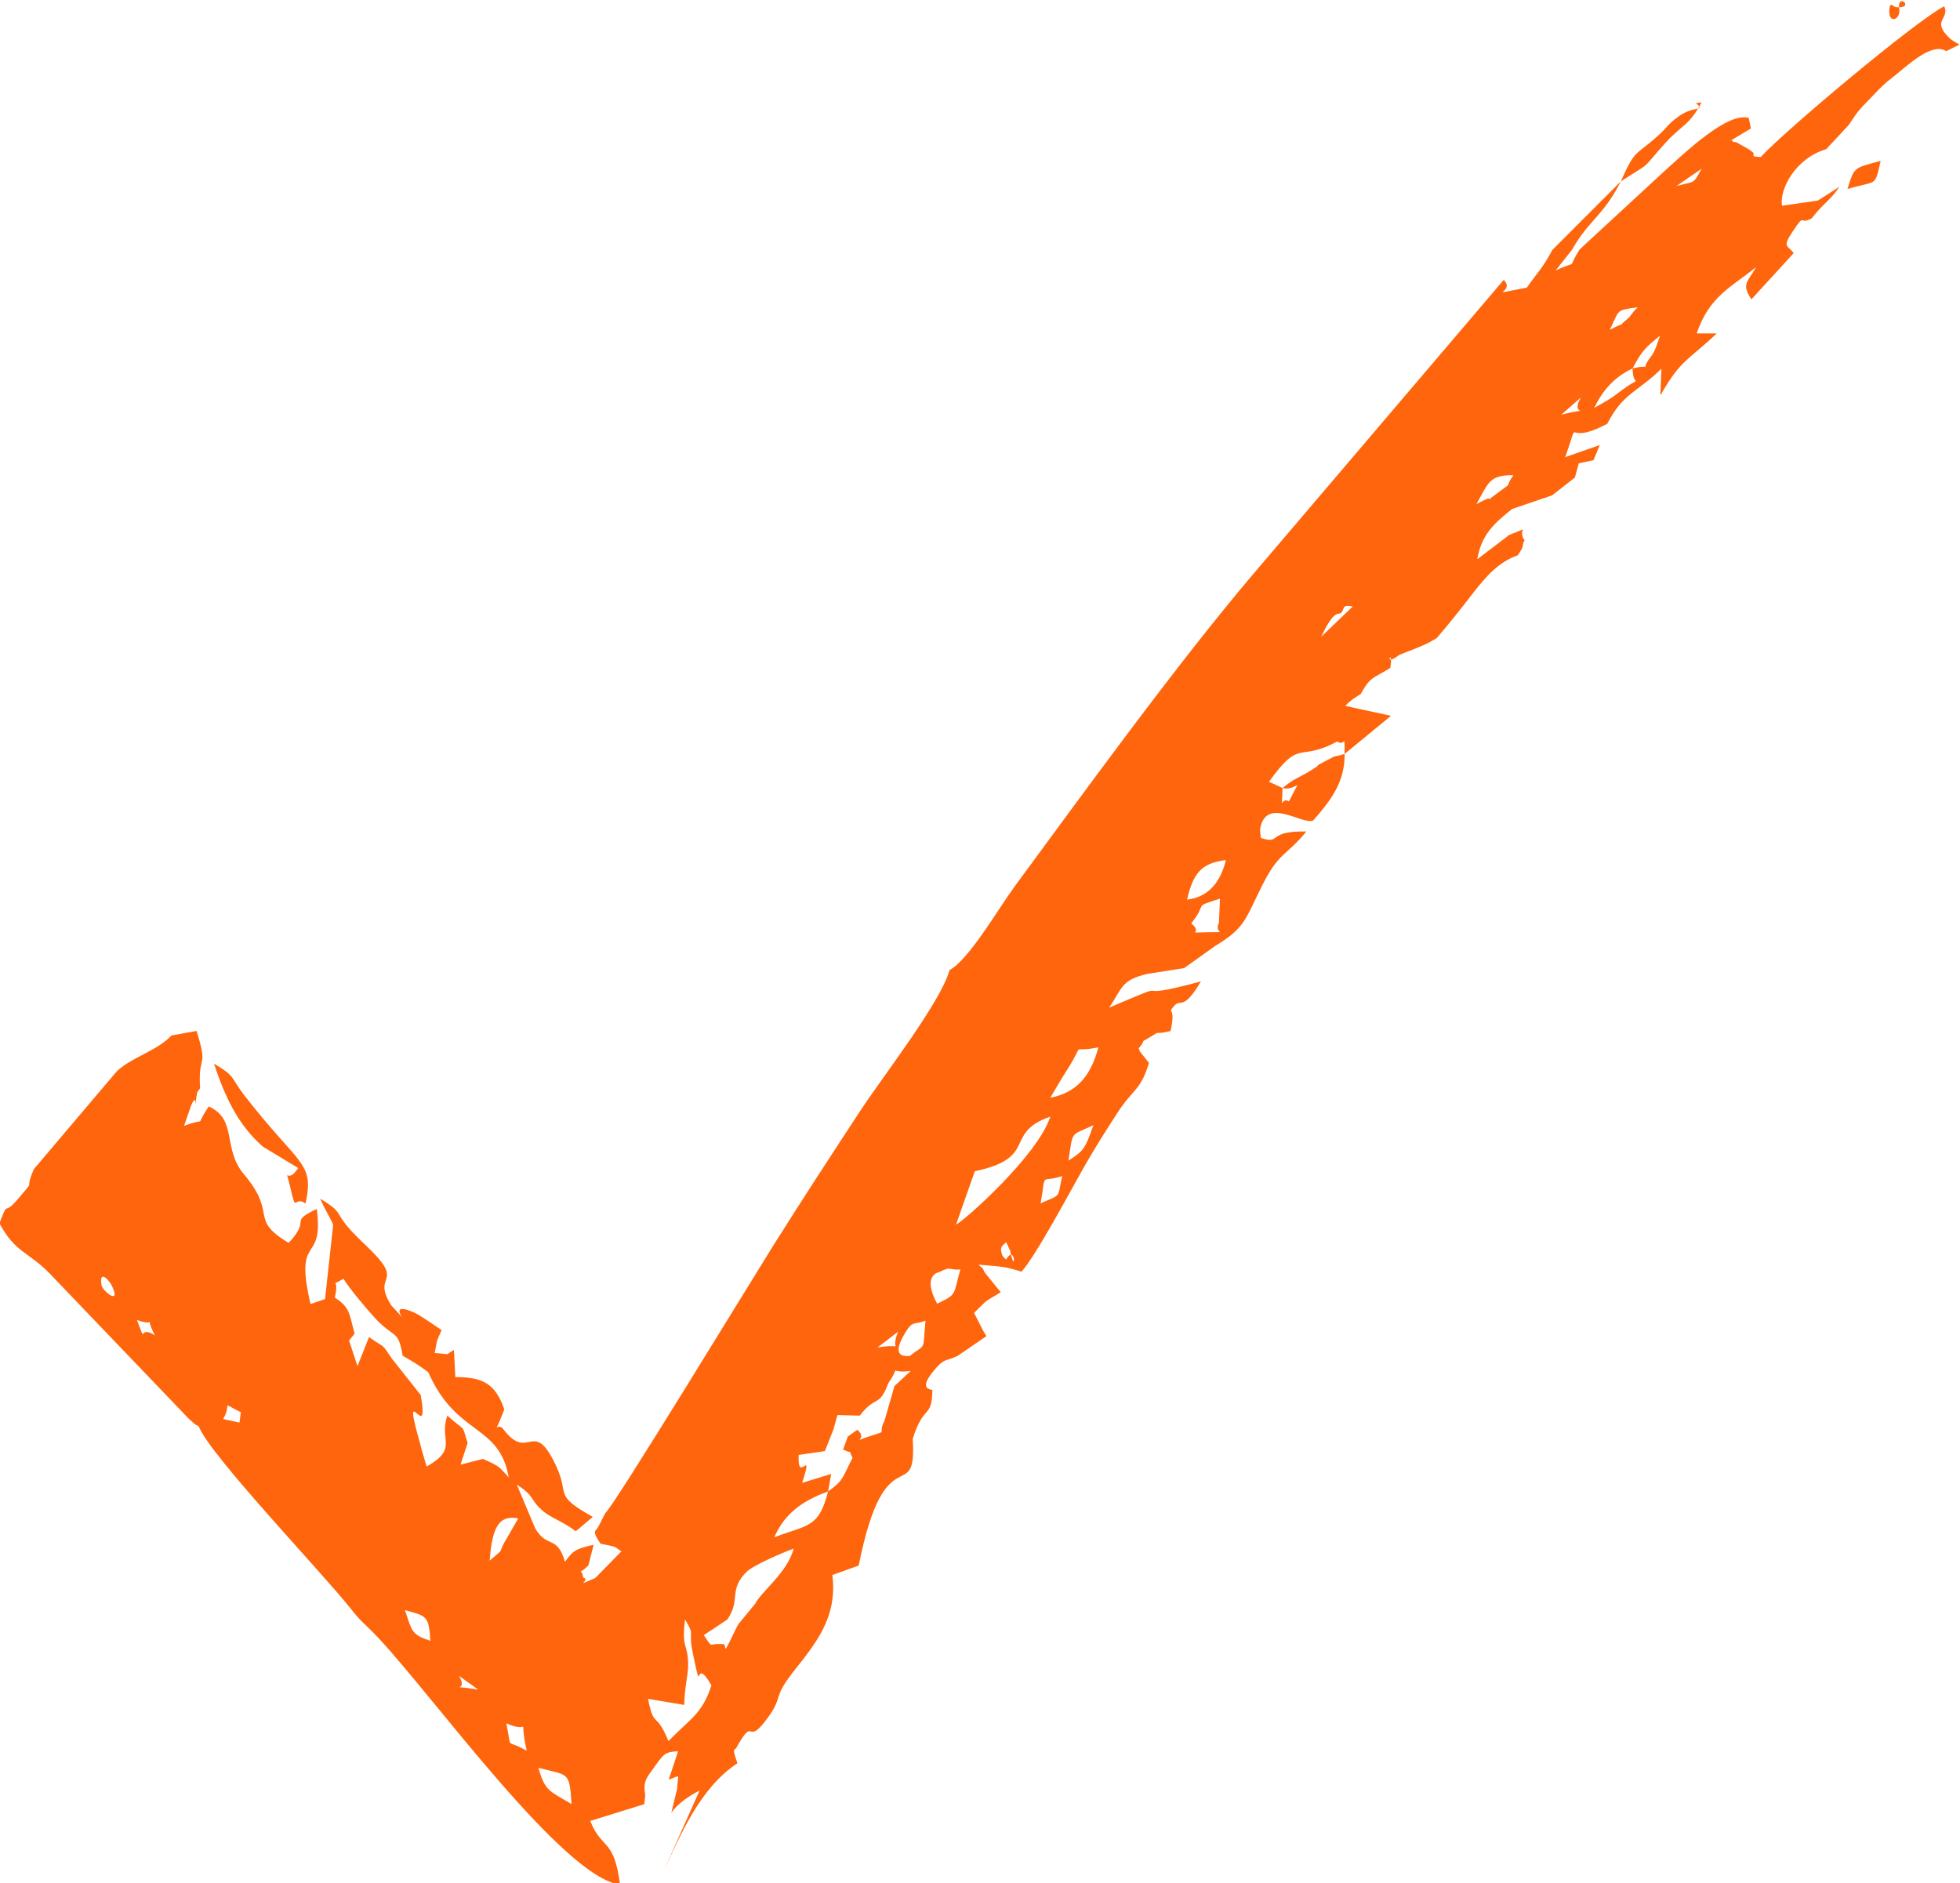 <?xml version="1.0" encoding="UTF-8"?>
<!DOCTYPE svg PUBLIC "-//W3C//DTD SVG 1.1//EN" "http://www.w3.org/Graphics/SVG/1.1/DTD/svg11.dtd">
<!-- Creator: CorelDRAW 2021 (64-Bit) -->
<svg xmlns="http://www.w3.org/2000/svg" xml:space="preserve" width="20.812mm" height="20mm" version="1.1" style="shape-rendering:geometricPrecision; text-rendering:geometricPrecision; image-rendering:optimizeQuality; fill-rule:evenodd; clip-rule:evenodd"
viewBox="0 0 2081.2 2000"
 xmlns:xlink="http://www.w3.org/1999/xlink"
 xmlns:xodm="http://www.corel.com/coreldraw/odm/2003">
 <defs>
  <style type="text/css">
   <![CDATA[
    .fil0 {fill:#FF650C}
   ]]>
  </style>
 </defs>
 <g id="Layer_x0020_1">
  <path class="fil0" d="M571.67 1877.29c32.3,8.45 32.92,3.37 35.2,38.5 -23.46,-14.07 -27.99,-13.26 -35.2,-38.5zm1434.53 -1867.47c-1.52,16.59 12.3,11.12 10.48,-0.29 -2.9,-18.14 17.97,-0.51 -2.9,-1.83 -3.76,-0.24 -6.77,-6.81 -7.58,2.12zm-9.25 161.03c-28.64,7.88 -27.81,5.88 -35.27,29.86 32.5,-9.55 28.72,-1.72 35.27,-29.86zm-275.94 21.82c35.59,-23.01 19.62,-10.04 46.74,-40.2 18.59,-20.69 25.07,-18.05 39.07,-43.65l-5.98 0.6c10.39,9.5 -1.69,2.33 -17.66,13.7 -13.68,9.73 -11.12,10.7 -23.14,21.45 -23.98,21.43 -23.54,13.29 -39.03,48.1l-72.61 72.68c-10.94,20.4 -15.79,23.82 -27.2,40.12 -47.9,8.83 -10.83,5.05 -24.48,-8.26l-265.84 312.21c-81.64,96.33 -177.62,228.81 -253.68,332.19 -16.84,22.9 -48.3,77.5 -68.9,88.53 -9.45,34.31 -71.06,113.17 -95.29,150.17 -33.01,50.42 -59.48,90.84 -92.02,142.57 -19.64,31.22 -170.84,279.4 -178.17,283.78 -2.53,4.22 -7.35,15.98 -10.88,19.14 0.2,0.79 -2.28,2.17 5.78,13.52 17.14,3.64 13.27,1.83 22.06,8.17l-27.77 28.32c-24.52,10.58 -4.12,1.9 -12.55,-0.39 -2.75,-12.91 -6.13,-1.03 5.38,-13.28l5.49 -21.62c-20.09,4.16 -22.8,7.45 -30.41,18.05 -8.57,-29.38 -18.94,-13.44 -31.78,-35.89l-19.34 -46.11c20.45,13.17 13.05,15.83 28.54,28.69 7.9,6.56 22.18,11.47 34.06,20.84l18.05 -15.27c-43.07,-24.24 -23.78,-22.2 -39.33,-54.99 -24.16,-50.98 -28.48,-2.89 -55.2,-37.58 -7.78,-10.77 -12.03,11.86 0.58,-21.62 -9.31,-26.73 -22.18,-34.34 -51.99,-34.28l-1.49 -28.77c-11.04,6.28 -1.66,4.35 -20.39,3.24l2.26 -12.25c0.35,-1.38 3.93,-9.92 5.07,-12.08 -5.65,-3.84 -23.01,-15.94 -28.82,-18.51 -36.4,-16.06 5.19,24.18 -24.74,-7.87 -22.21,-35.55 18.7,-20.77 -28.41,-65.07 -38.52,-36.23 -16.3,-29.17 -47,-48.23 6.77,15.72 12.94,23.43 13.71,28.56l-8.56 78.14 -15.39 5.29c-18.01,-77.32 14.54,-40.18 6.63,-101.03 -31.11,15.15 -4.74,9.24 -29.83,36.05 -43.05,-25.63 -11.16,-29.91 -47.52,-72.84 -23.15,-27.34 -6.53,-58.22 -37.38,-72.04 -16.69,24.94 0.7,10.33 -26.2,20.66l7.32 -21.16c8,-19.18 2.01,13.66 6.33,-12.68 0.6,-3.66 2.4,-4.09 3.38,-6.25 -2.42,-37.51 9.13,-19.55 -3.75,-60.72l-26.66 4.79c-15.69,16.73 -42.61,23.04 -58.41,38.46l-87.72 103.53c-11.26,26.25 3.9,7.35 -17.83,32.76 -15.11,17.66 -8.65,-1.56 -18.66,24.64 16.53,31.64 32.19,30.8 54.69,54.85l146.36 152.79c8.4,7.25 4.96,4.89 10.6,8.15 11.47,30.24 131.32,155.45 161.8,194.09 12.09,15.34 13.55,14.22 28.38,29.96 58.88,62.5 196.72,255.05 257.12,262.46 -6.56,-50.08 -19.18,-36.3 -31.65,-67.58l57.42 -17.81 0.95 -9.72c-2.45,-14.16 1.22,-18.02 9.12,-28.94 10.74,-14.83 11.39,-16.73 25.78,-17.55l-9.96 30.26c14.03,-5.23 9.5,-6.44 8.96,9.53l-6.19 25.62c6.9,-10.16 19.55,-18.35 30.03,-23.67l-37.97 85.01c17.15,-36.46 37.83,-87.4 78.15,-114 -5.96,-17.04 -3.33,-13.17 -1.37,-16.04 20.8,-37.48 9.51,1.14 33.95,-32.78 16.4,-22.77 4.38,-19.63 26.36,-47.79 23.14,-29.63 47.65,-57.28 41.83,-103.28l27.99 -10.03c28.23,-141.91 61.93,-60.44 57.37,-134.58 11.8,-37.64 20.36,-20.75 20.83,-51.63 0.02,-1.42 -17.69,0.81 4.18,-23.83 9.11,-10.27 10.5,-6.73 22.94,-12.81l30.3 -20.76c-1.25,-1.99 -2.87,-4.72 -3.62,-6.06l-9.49 -18.64c17.1,-17.07 10.63,-10.84 28.34,-21.97 -1.05,-1.41 -2.56,-3.09 -3.37,-4.07l-14.18 -17.55c-1.27,-4.84 -4,-5.12 -6.03,-7.65 24.86,2.02 29.6,2.29 45.51,7.49 15.41,-16.68 52,-85.84 67.93,-113.69 10.38,-18.15 22.2,-36.75 33.77,-54.64 17,-26.31 24.59,-23.42 33.75,-53.36l-9.91 -12.48c-0.18,-1.3 -0.7,-1.95 -1.04,-2.94 9.82,-11.72 -1.34,-3.96 12.69,-12.41 12.67,-7.63 1.01,-1.26 21.17,-6.03 6.27,-28.13 -4.45,-16.98 3.69,-26.59 7.16,-8.44 9.39,6.32 28.57,-26.13 -88.16,23.83 -16.3,-6.58 -97.44,27.84 14.05,-20.57 12.41,-29.51 41.24,-35.94l38.35 -6.02 32.55 -23.27c32.34,-19.39 32.23,-28.37 50.26,-64.36 18.17,-36.25 25.2,-30.78 46.99,-57.47 -42.94,-0.82 -25.68,14.14 -48.33,6.88l-0.92 -8.52c5.48,-37.01 45.43,-4.55 56.54,-10.09 18.67,-21.26 33.67,-40.62 33.33,-70.61l49.23 -40.48 -48.47 -10.52c6.41,-7.08 12.51,-9.98 16.42,-12.74 10.41,-18.79 12.57,-15.89 31.27,-27.57 4.08,-23.73 -8.66,-0.01 8.65,-13.23 1.61,-1.23 13.37,-5.43 15.44,-6.3 13.84,-5.82 12.71,-4.84 25.16,-12.06 13.98,-16.31 25.18,-30.43 38.56,-47.74 13.58,-17.56 27.07,-33.1 47.57,-40.32 1.26,-2.09 4.92,-6.76 5.3,-9.93 0.33,-2.69 0.87,-4.15 1.97,-5.9 -9.06,-12.44 9.56,-15.38 -16.09,-5.92l-34.15 25.97c4.36,-26.24 18.28,-38.48 37.14,-53.46l42.33 -14.37 24.21 -18.99 4.1 -15.07 15.6 -3.3 6.74 -16.11 -36.73 12.85c17.27,-48.58 -3.96,-9.52 44.71,-35.49 16.23,-32.32 32.48,-33.77 57.45,-58.46l-0.99 24.48c-0.02,-0.83 -0.41,2.5 0.09,3.58 21.36,-37.62 28.53,-36.18 59.64,-65.45l-21.33 0c13.44,-39.82 37.39,-49.49 63.01,-70.42 -8.44,15.79 -16.1,17.26 -4.9,34.19l44.82 -48.99c-5.7,-8.57 -12.69,-5.54 -1.32,-22.57 14.72,-22.03 6.2,-6.38 20.58,-14.51 14.19,-18.08 18.05,-17.1 29.58,-33.59l-23.08 14.75 -37.99 5.49c-3.18,-16.19 13.26,-50.13 46.84,-60.03l24.01 -25.79c10.28,-15.87 11.58,-16.46 24.88,-30.35 9.54,-9.97 11.47,-12.26 23.09,-21.35 13.11,-10.25 40.32,-36.77 55.39,-26.62l14.11 -6.89c-1.58,-1.16 -4.16,-2.29 -5.06,-3 -0.83,-0.66 -3.62,-2.23 -4.51,-3.06 -21.36,-19.76 -0.46,-20.76 -6.54,-34.71 -29.89,15.18 -167.8,130.87 -194.84,160.02 -13.73,-0.2 -3.86,-2.09 -9.6,-5.85 -0.64,-0.42 -2.41,-1.79 -3.09,-2.23l-13.44 -7.65c-0.59,-0.27 -3.53,0.32 -3.96,-1.24 -0.43,-1.57 -2.77,-0.48 -3.23,0.42l22.84 -13.71 -2.34 -11.26c-22.47,-6.23 -66.01,35.19 -93.26,60.04l-86.31 79.73c-14.84,23.59 0.85,10.01 -25.42,22.27l17.52 -22.15c16.83,-30.49 33.17,-35.71 51.64,-72.36zm-1404.4 1047.71c-12.5,19.46 -14.35,-5.54 -8.36,20.6 6.77,29.57 3.64,8.01 16.15,17.05 9.77,-44.31 -6.48,-39.4 -64.96,-114.88 -14.77,-19.05 -8.68,-19.85 -32.24,-33.6 11.66,35.27 25.6,65.01 51.91,88.09l37.5 22.74zm-152.18 177.68c-18.52,-12.2 -7.91,12.95 -18.99,-16.36 23.88,8.82 5.99,-9.1 18.99,16.36zm-56.57 -53.16c-2.96,-17.04 7.85,-6.29 11.29,1.22 9.4,20.49 -10.23,4.86 -11.29,-1.22zm129 141.98c10.26,-16.46 -4.16,-18.5 18.89,-7.15l-1.45 10.98 -17.44 -3.83zm133.79 -83.34l5.9 -7.37c-5.7,-20.57 -4.73,-27.95 -21.05,-38.21 5.61,-23.88 -6.85,-9.96 9.21,-20 6.56,10.57 23.1,30.3 32.47,40.63 21.41,23.59 25.61,12.2 30.37,41.1 11.29,6.39 16.46,9.58 27.19,17.48 30.17,68.47 75.38,54.35 85.46,111.67 -10.67,-11.4 -8.98,-11.52 -27.45,-19.57l-23.71 6.07 7.53 -23.09c-7.3,-21.97 -0.18,-9.66 -21.55,-29.02 -9.24,26.6 12.29,34.63 -21.97,54.16l-5.62 -18.94c-0.28,-1.02 -0.66,-3.07 -0.96,-4.09 -21.96,-76.88 10.51,4.38 0.25,-52.93l-30.6 -38.68c-12.03,-17.32 -4.94,-9.42 -24.3,-22.83l-12.23 30.83 -8.94 -27.21zm166.99 406.47c27.66,12.66 12.38,-12.51 21.67,29.16 -24.02,-13.69 -15.16,1.21 -21.67,-29.16zm-50.26 -50.38l20.43 14.64c-36.88,-6.4 -8.92,4.41 -20.43,-14.64zm268.07 10.11c-9.84,30.67 -23.47,36.06 -45.64,59.21 -13.68,-33.3 -15.1,-12.06 -21.72,-44.89l38.5 6.45c0.07,-18.11 4.25,-31.29 4.11,-43.02 -0.27,-22.86 -7.26,-16.33 -3.25,-47.62 11.38,18.86 2.72,9.5 8.3,36.08 10.71,50.95 0.33,-0.22 19.7,33.79zm-298.46 -47.33c-20.45,-6.64 -19.4,-10.24 -26.99,-32.59 22.87,6.47 25.38,5.6 26.99,32.59zm327.32 -18.02c-1.36,2.02 -4.04,7.59 -4.68,8.92 -14.19,29.65 -6.55,12.18 -12.15,12.6l-5.21 -0.11c-9.54,-0.09 -5.15,4.96 -14.97,-9.38l24.97 -16.57c14.97,-21.59 0.48,-31.29 21.15,-51.25 6.48,-6.25 37.25,-19.8 49.3,-24.05 -6.43,25.28 -34.92,46.16 -40.87,58.58l-17.54 21.26zm-264.42 -67.06c2.58,-31.43 7.88,-49.43 30.39,-44.87l-11.66 20.26c-12.45,20.16 0.37,8.39 -18.73,24.61zm359.38 -73.47c-9.89,39.1 -21.79,35.13 -57.09,48.63 10.14,-23.61 28.23,-38.37 57.09,-48.63zm70.49 -111.97l-10.55 36.81c-7.76,14.83 4.03,10.14 -12.69,15.47 -27.75,8.84 -3.26,5.06 -16.12,-5.87l-10.12 7.18 -5.04 13.79c12.47,6.27 3.81,-2.66 10.07,8.75 -11.29,21.82 -9.07,23.57 -26.04,35.84l3.33 -18.64 -30.84 9.45c12.83,-40.44 -5.57,2.87 -3.65,-29.62l27.83 -4.12 9.12 -23.18 4.13 -15.05 23.79 0.59c17.12,-22.57 20.36,-7.79 30.31,-34.53 14.7,-21.36 -2.31,-9.71 23.74,-12.9l-17.27 16.03zm16.02 -31.81c-0.5,-0.72 -23.03,4.74 -3.96,-25.83 7.69,-12.34 9,-6.96 20.92,-11.81 -3.17,33.89 1.15,23.55 -16.96,37.64zm-12.16 -25.89c-9.87,24.1 10.11,11.5 -21.85,16.79l21.85 -16.79zm41.46 -29.76c-16.92,-31.24 2.57,-33.65 2.65,-33.69 12.18,-6.57 10.32,-1.6 22.03,-2.62 -7.86,26.88 -2.63,25.94 -24.68,36.31zm73.25 -47.07c-1.89,-0.88 -3.88,-3.73 -4.19,-4.63 -3.35,-9.72 1.06,-9.76 4.19,-13.79l4.33 9.32c5.64,28.6 6.33,-8.26 -4.33,9.1zm36.66 -59.55c6.18,-35.25 -1.22,-20.95 22.84,-28.85 -5.32,24.13 -0.19,18.86 -22.84,28.85zm29.56 -45.31c5.06,-33.05 1.6,-25.82 26.45,-37.6 -9.1,25.67 -9.98,26.81 -26.45,37.6zm-99.45 11.28c68.32,-14.45 29.58,-40.21 80.17,-58.04 -12.99,40.85 -91.04,110.47 -100.09,114.68l19.92 -56.64zm80.13 -78.03c6.15,-10.27 10.18,-17.67 17.56,-29.14 21.14,-32.87 1.66,-17.64 33.56,-24.44 -8.69,32.58 -24.72,48.37 -51.12,53.58zm149.67 -185.21c18.59,-23.16 0.41,-16.48 30.5,-26.22l-1.09 25.63c-6.22,12.18 12.71,9.5 -12.73,10.05 -24.4,0.53 -3.05,1.59 -16.68,-9.46zm-4.45 -25.2c6.54,-27.83 14.86,-38.78 41.27,-42.02 -5.58,22.87 -18.05,39.31 -41.27,42.02zm101.4 -118.54c15.78,4.02 22.14,-16.55 6.79,14.22 -8.99,-5.82 -7.69,14.93 -6.79,-14.22zm0 0l-14.38 -6.61c33.76,-47.11 30.75,-20.27 72.45,-42.81 8.57,6.24 7.76,-11.02 7.85,13.24 -14.65,4.67 -4.16,-0.99 -21.8,8.33 -15.06,7.96 1.47,-0.3 -13.61,8.93 -15.45,9.46 -16.86,7.87 -30.51,18.92zm41.1 -160.66c17.54,-37.23 19.22,-16.98 23.45,-29.69 1.39,-4.19 5.2,-3 10.07,-2.48l-33.52 32.17zm164.81 -140.87c13.09,-23.32 13.9,-30.85 39.21,-30.65 -11.49,16.38 3.25,3.91 -18.15,19.91 -19.12,14.3 5.69,-3.59 -21.06,10.74zm110.86 -113.16c-13.15,22.74 18.11,8.51 -20.73,18.27l20.73 -18.27zm54.94 -30.91c0.11,23.95 14.02,3.45 -15.93,26.57 -9.44,7.28 -16.26,10.34 -24.81,15.36 9.8,-20.04 21.83,-32.82 40.74,-41.93zm0 0c10.45,-19.73 14.05,-22.35 29.06,-34.75 -2.23,6.56 -5.02,16.4 -9.53,22.17 -15.27,19.59 7.4,6.39 -19.53,12.58zm-24.19 -41.03c10.92,-22.41 6.03,-20.3 29.64,-23.91 -8.43,8.21 -5.63,7.98 -11.78,13.1 -15.21,12.67 7.6,-2.08 -17.86,10.81zm97.52 -171.03c-9.67,17.11 -6.1,12.75 -26.88,18.47l26.88 -18.47z"/>
 </g>
</svg>
